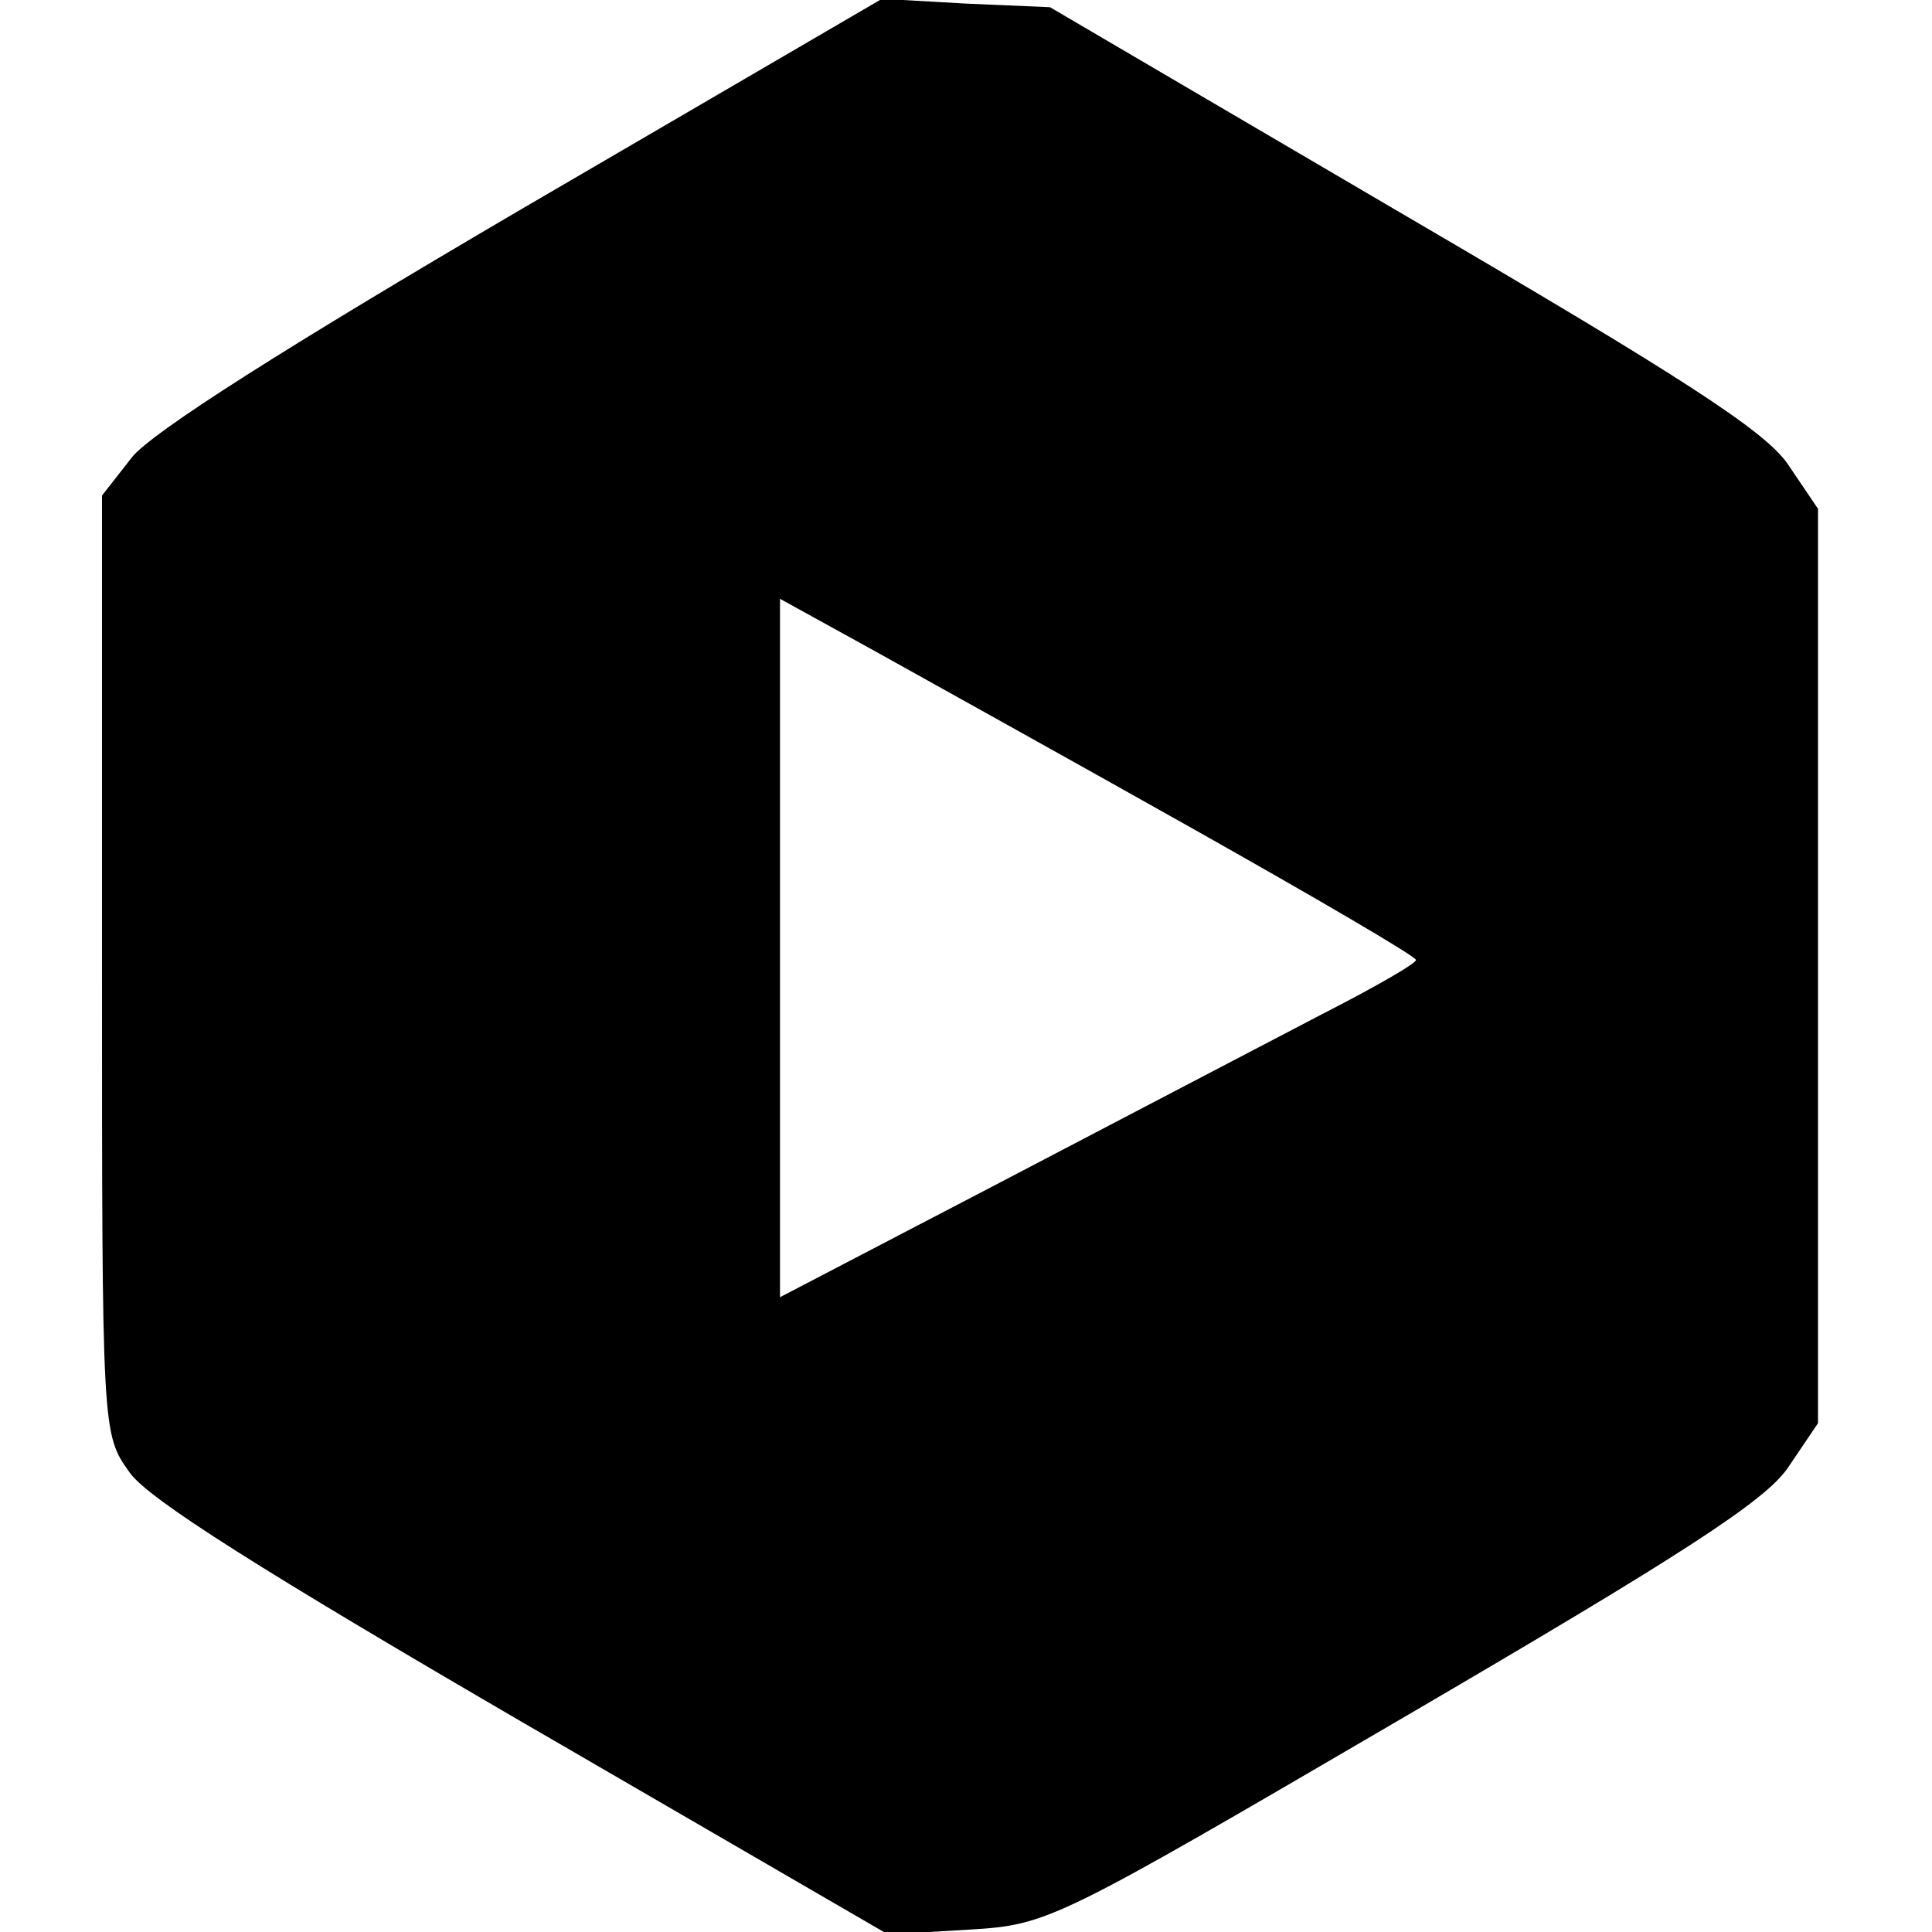 <?xml version="1.0" standalone="no"?>
<!DOCTYPE svg PUBLIC "-//W3C//DTD SVG 20010904//EN"
 "http://www.w3.org/TR/2001/REC-SVG-20010904/DTD/svg10.dtd">
<svg version="1.0" xmlns="http://www.w3.org/2000/svg"
 width="161pt" height="161pt" viewBox="0 0 161 161"
 preserveAspectRatio="xMidYMid meet">
<g transform="translate(0,161) scale(0.1,-0.1)"
fill="#000000" stroke="none">
<path d="M435 1436 c-198 -116 -308 -186 -325 -207 l-25 -32 0 -391 c0 -390 0
-391 23 -423 15 -22 114 -84 327 -208 l305 -177 68 4 c66 4 71 7 362 177 231
135 301 180 320 208 l25 37 0 381 0 381 -25 37 c-19 28 -89 73 -320 208 l-295
173 -70 3 -70 4 -300 -175z m558 -516 c103 -58 187 -107 187 -110 0 -3 -35
-23 -78 -45 -42 -22 -161 -84 -264 -138 l-188 -98 0 291 0 291 78 -43 c43 -24
162 -90 265 -148z"/>
</g>
</svg>
